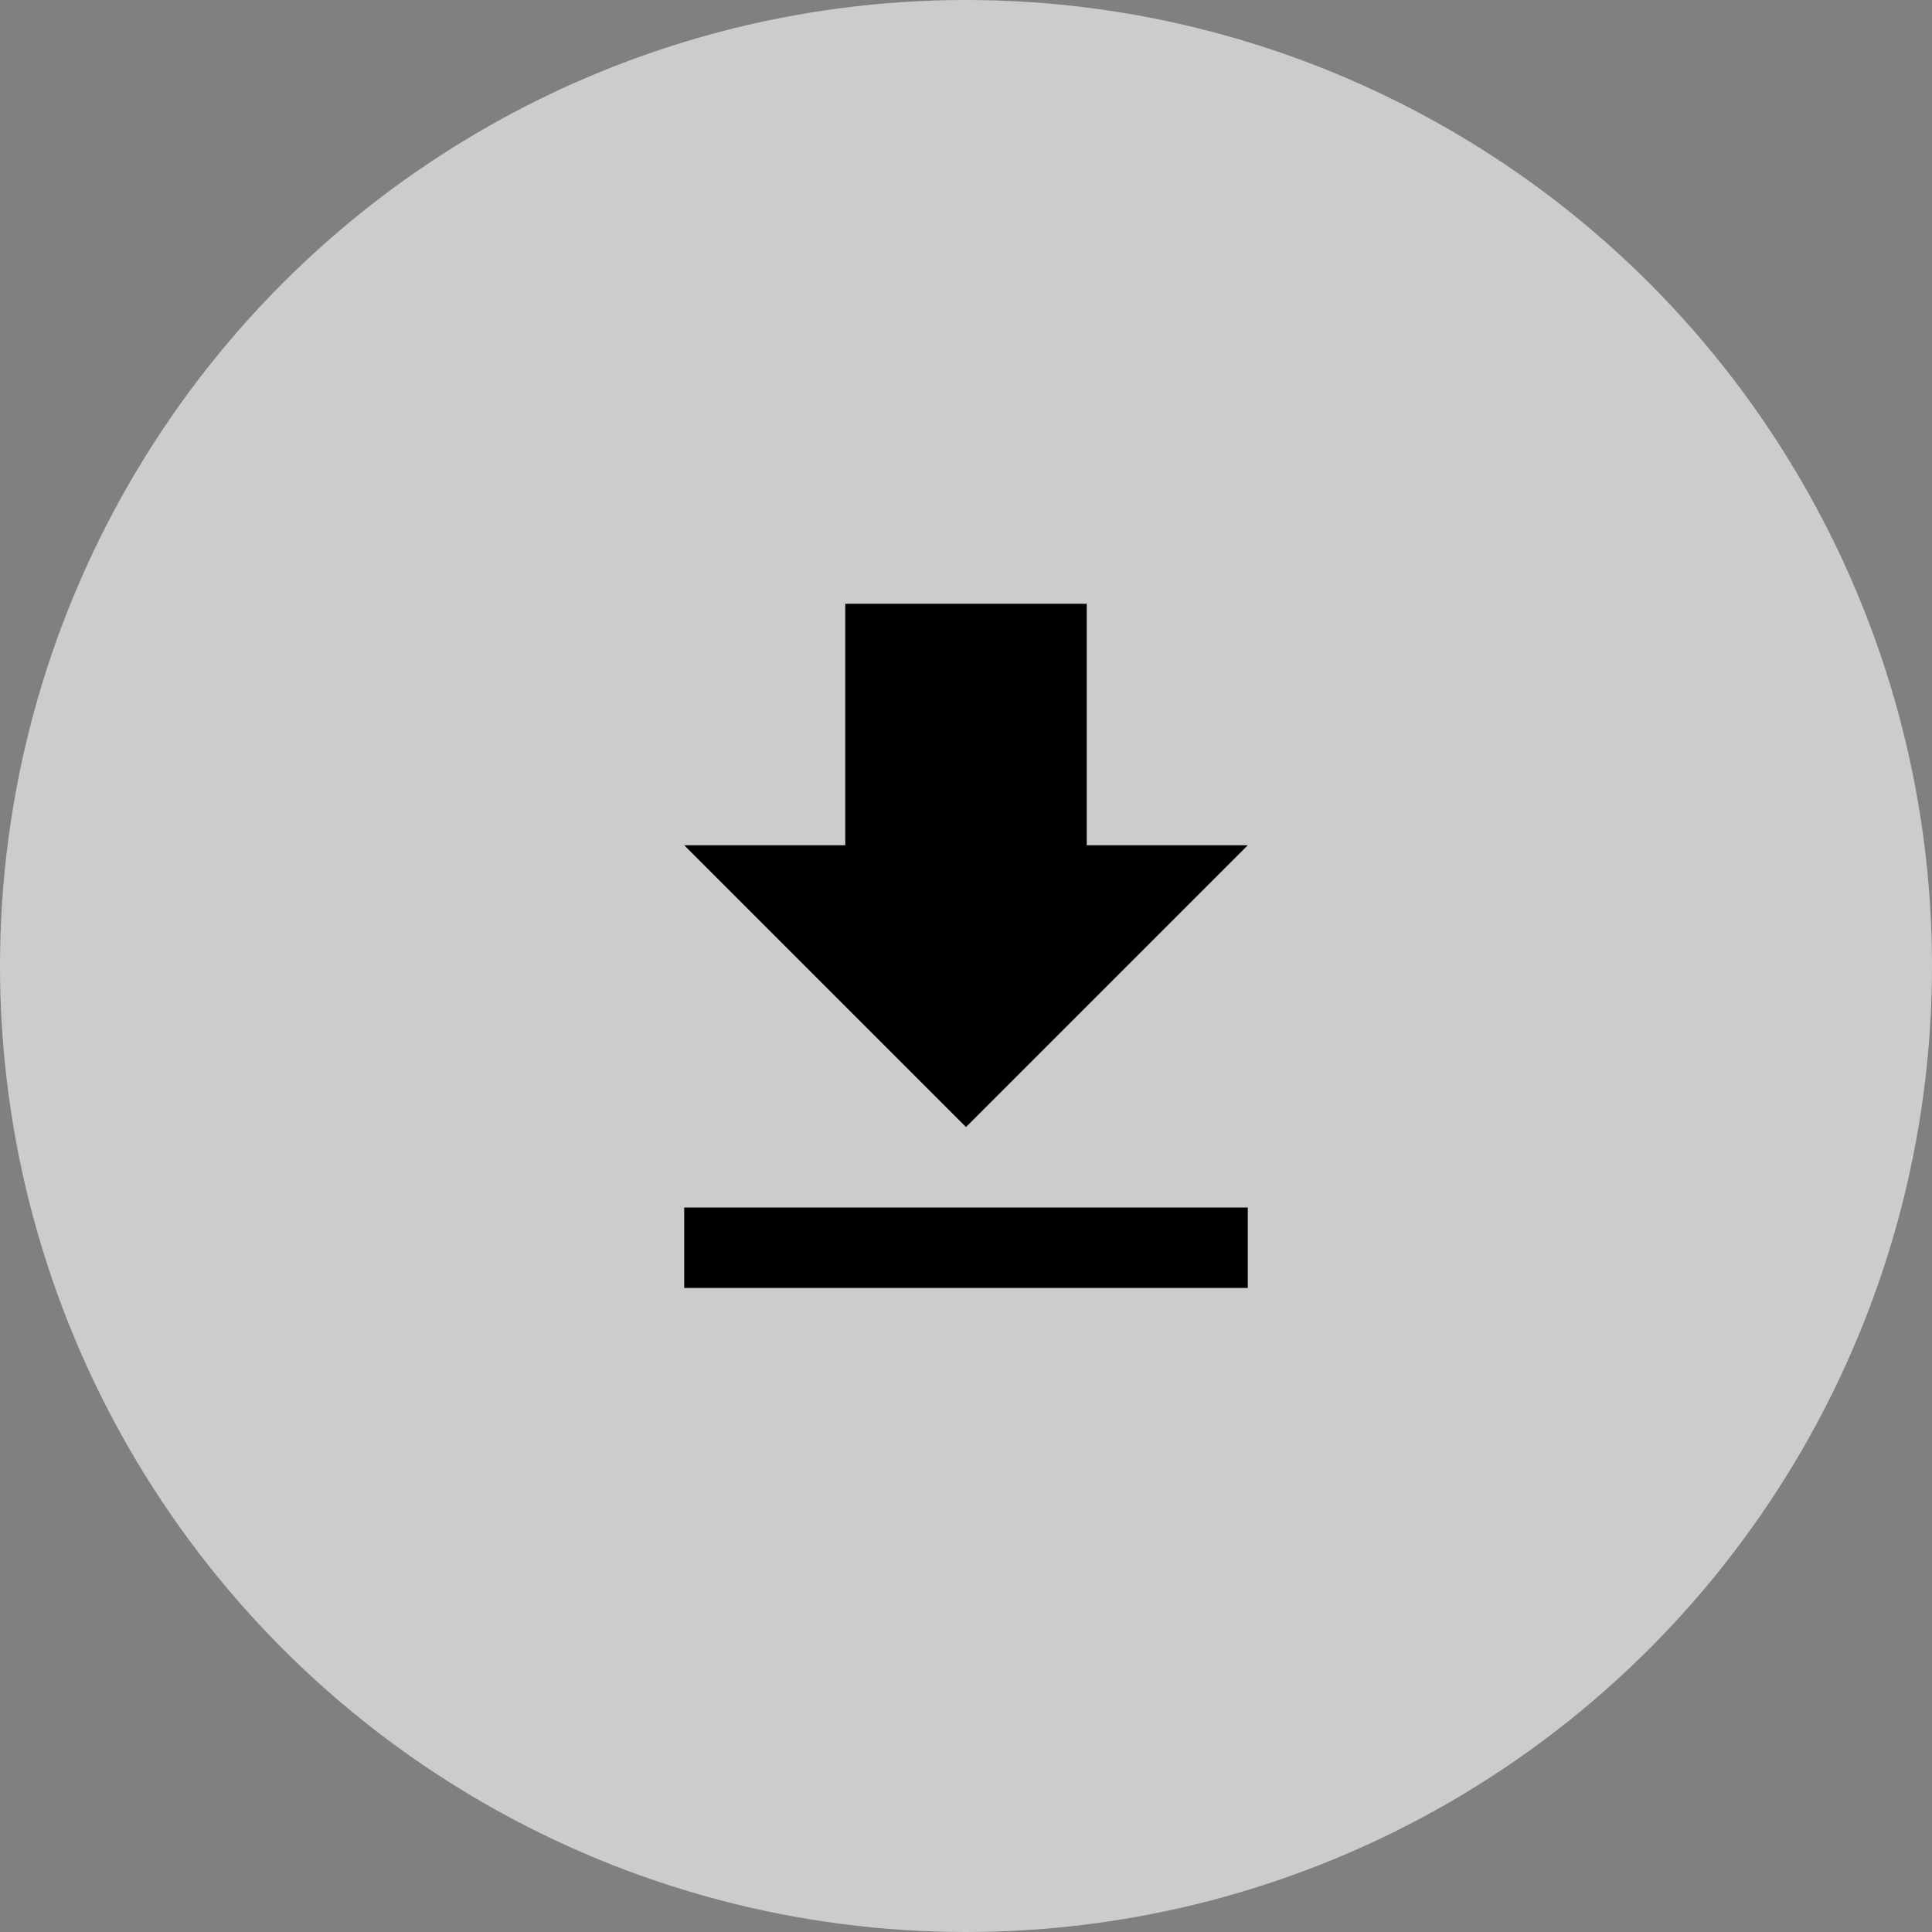 <svg width="20" height="20" viewBox="0 0 20 20" fill="none" xmlns="http://www.w3.org/2000/svg">
<rect x="0" y="0" width="20" height="20" fill="#808080" stroke="none"/>
<circle cx="10" cy="10" r="10" fill="white" fill-opacity="0.6"/>
<g clip-path="url(#clip0_492_85)">
<mask id="mask0_492_85" style="mask-type:luminance" maskUnits="userSpaceOnUse" x="5" y="5" width="10" height="10">
<path d="M15 5H5V15H15V5Z" fill="white"/>
</mask>
<g mask="url(#mask0_492_85)">
<path d="M12.917 8.75H11.25V6.25H8.75V8.75H7.083L10 11.667L12.917 8.75ZM7.083 12.5V13.333H12.917V12.5H7.083Z" fill="black"/>
</g>
</g>
<defs>
<clipPath id="clip0_492_85">
<rect width="10" height="10" fill="white" transform="translate(5 5)"/>
</clipPath>
</defs>
</svg>
